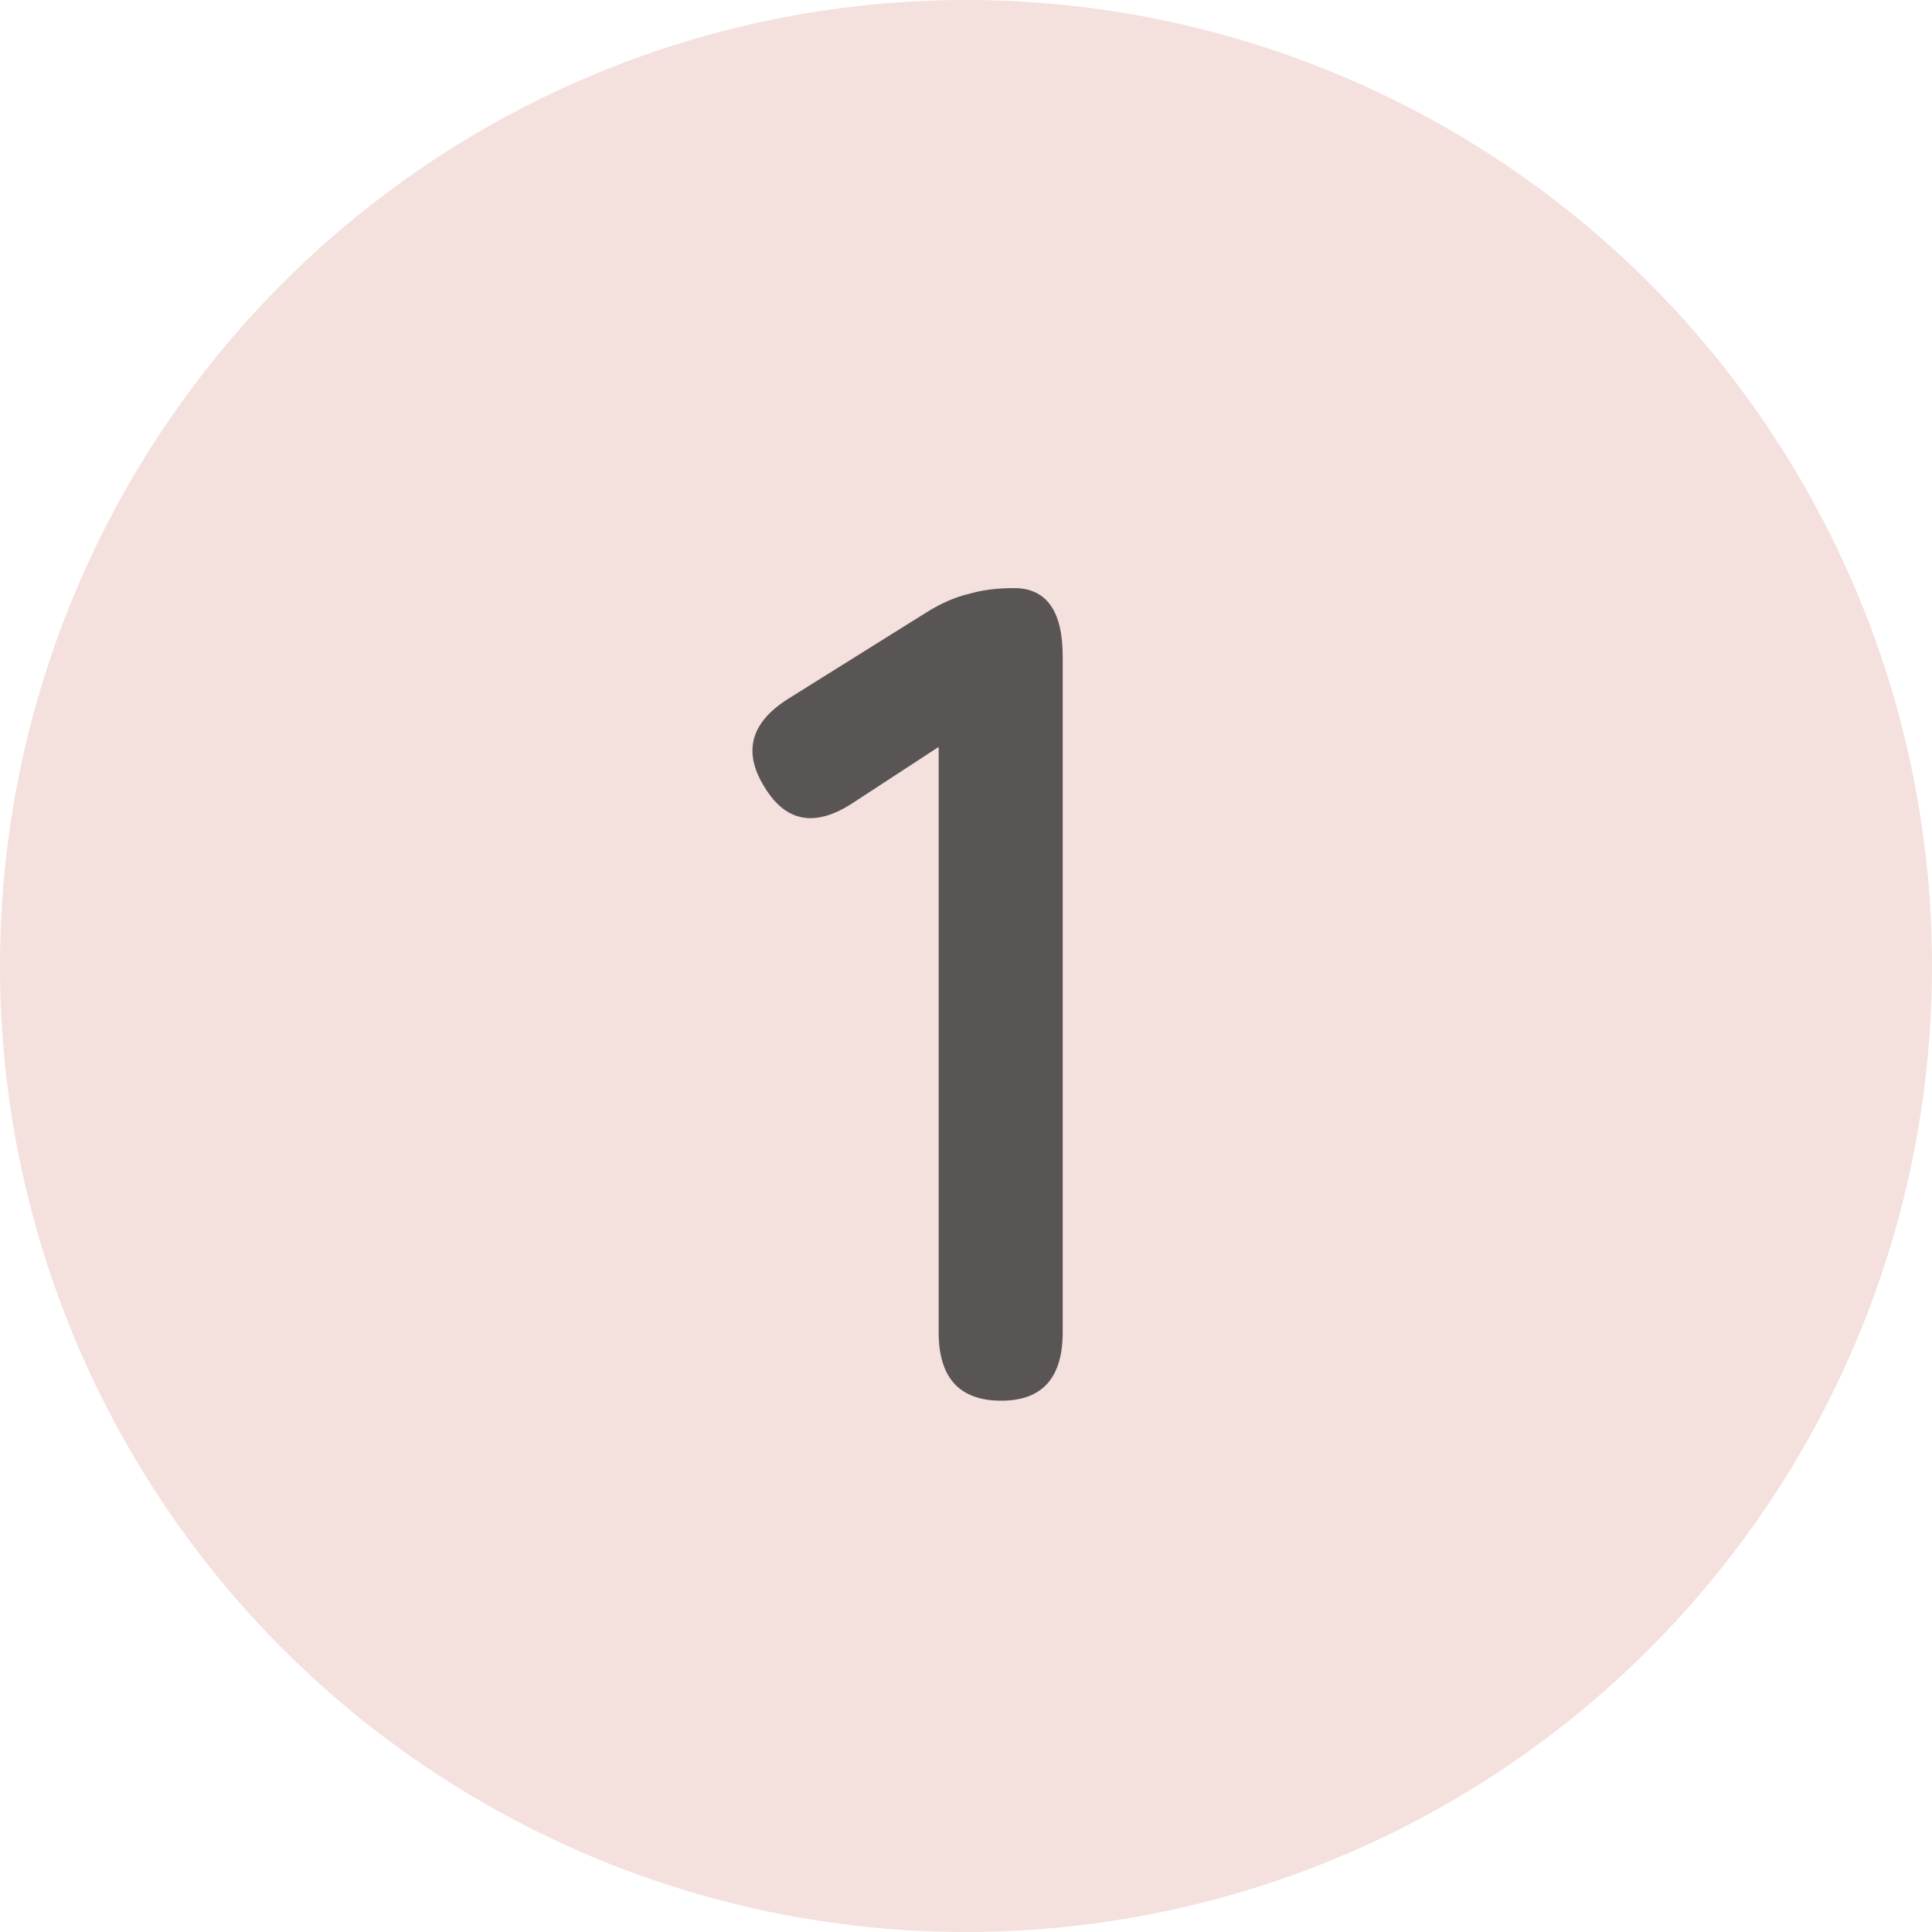 <svg width="40" height="40" viewBox="0 0 40 40" fill="none" xmlns="http://www.w3.org/2000/svg">
<circle cx="20" cy="20" r="20" fill="#F4E0DC"/>
<path d="M20.73 29C19.866 29 19.434 28.528 19.434 27.584V15.464L17.706 16.592C16.906 17.136 16.282 17.04 15.834 16.304C15.37 15.568 15.538 14.952 16.338 14.456L19.218 12.656C19.506 12.48 19.786 12.36 20.058 12.296C20.33 12.216 20.642 12.176 20.994 12.176C21.666 12.176 22.002 12.648 22.002 13.592V27.584C22.002 28.528 21.578 29 20.73 29Z" fill="#595555"/>
</svg>
